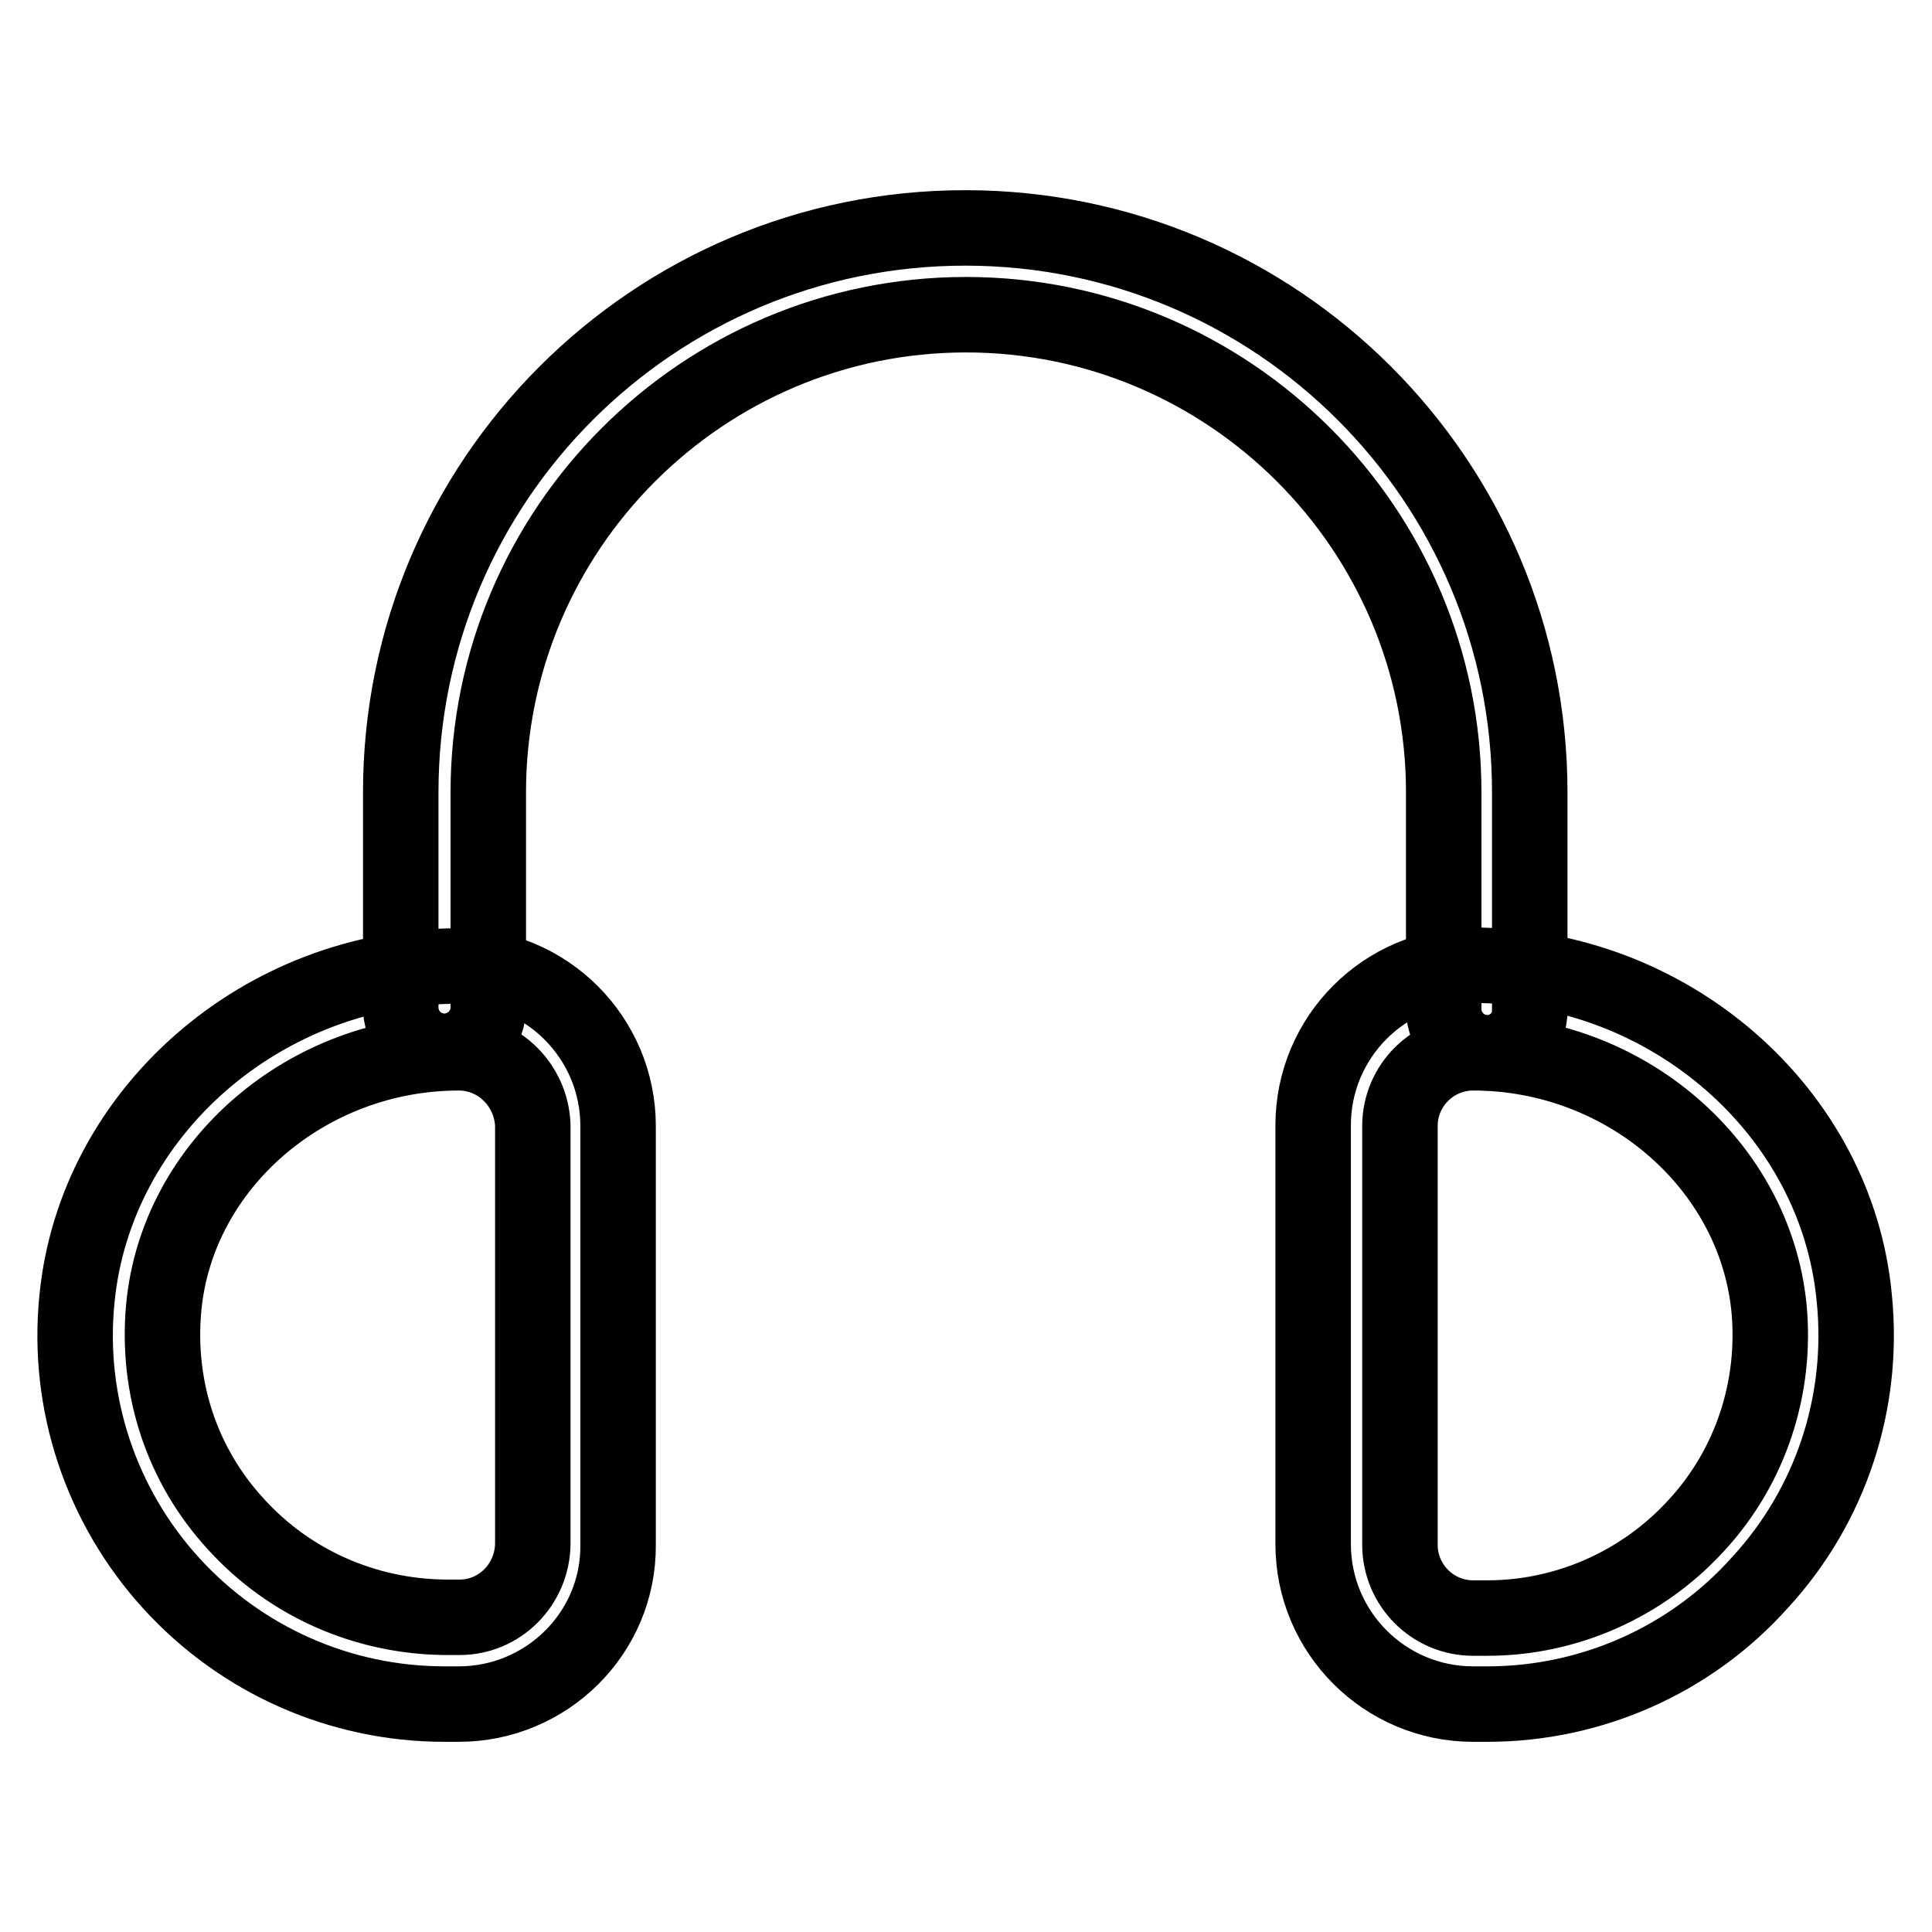 <?xml version="1.0" encoding="utf-8"?>
<!-- Svg Vector Icons : http://www.onlinewebfonts.com/icon -->
<!DOCTYPE svg PUBLIC "-//W3C//DTD SVG 1.1//EN" "http://www.w3.org/Graphics/SVG/1.1/DTD/svg11.dtd">
<svg version="1.1" xmlns="http://www.w3.org/2000/svg" xmlns:xlink="http://www.w3.org/1999/xlink" x="0px" y="0px" viewBox="0 0 256 256" enable-background="new 0 0 256 256" xml:space="preserve">
<g> <path stroke-width="10" fill-opacity="0" stroke="#000000"  d="M197.1,139.5c-3.2,0-5.8-2.6-5.8-5.8V105c0-34.9-28.4-63.3-63.3-63.3c-34.9,0-63.3,28.4-63.3,63.3v28.8 c-0.2,3.2-2.9,5.6-6.1,5.5c-3-0.2-5.3-2.5-5.5-5.5V105c0-41.3,33.5-74.8,74.8-74.8c41.3,0,74.8,33.5,74.8,74.8v28.8 C202.8,136.9,200.2,139.5,197.1,139.5L197.1,139.5z"/> <path stroke-width="10" fill-opacity="0" stroke="#000000"  d="M60.8,225.8h-1.9c-13.8,0-26.9-5.8-36.2-16c-9.3-10.2-13.9-23.9-12.5-37.7c2.4-24.7,24.6-44.1,50.5-44.1 c11.7,0,21.2,9.5,21.2,21.2v55.5C82,216.4,72.4,225.8,60.8,225.8z M60.8,139.5c-20.1,0-37.3,14.8-39.1,33.7 c-1,10.7,2.4,21,9.6,28.8c7.1,7.8,17.1,12.2,27.7,12.3h1.9c5.3,0,9.6-4.3,9.7-9.7v-55.5C70.4,143.8,66.1,139.5,60.8,139.5z  M197.1,225.8h-1.9c-11.7,0-21.2-9.5-21.2-21.2v-55.5c0-11.7,9.5-21.2,21.2-21.2c26,0,48.2,19.4,50.5,44.1 c1.4,13.8-3.1,27.5-12.5,37.7C224,220,210.8,225.8,197.1,225.8L197.1,225.8z M195.2,139.5c-5.3,0-9.7,4.3-9.7,9.7l0,0v55.5 c0,5.3,4.3,9.7,9.7,9.7h1.9c10.5,0,20.6-4.5,27.7-12.3c7.2-7.8,10.6-18.3,9.6-28.8C232.5,154.3,215.3,139.5,195.2,139.5 L195.2,139.5z"/></g>
</svg>